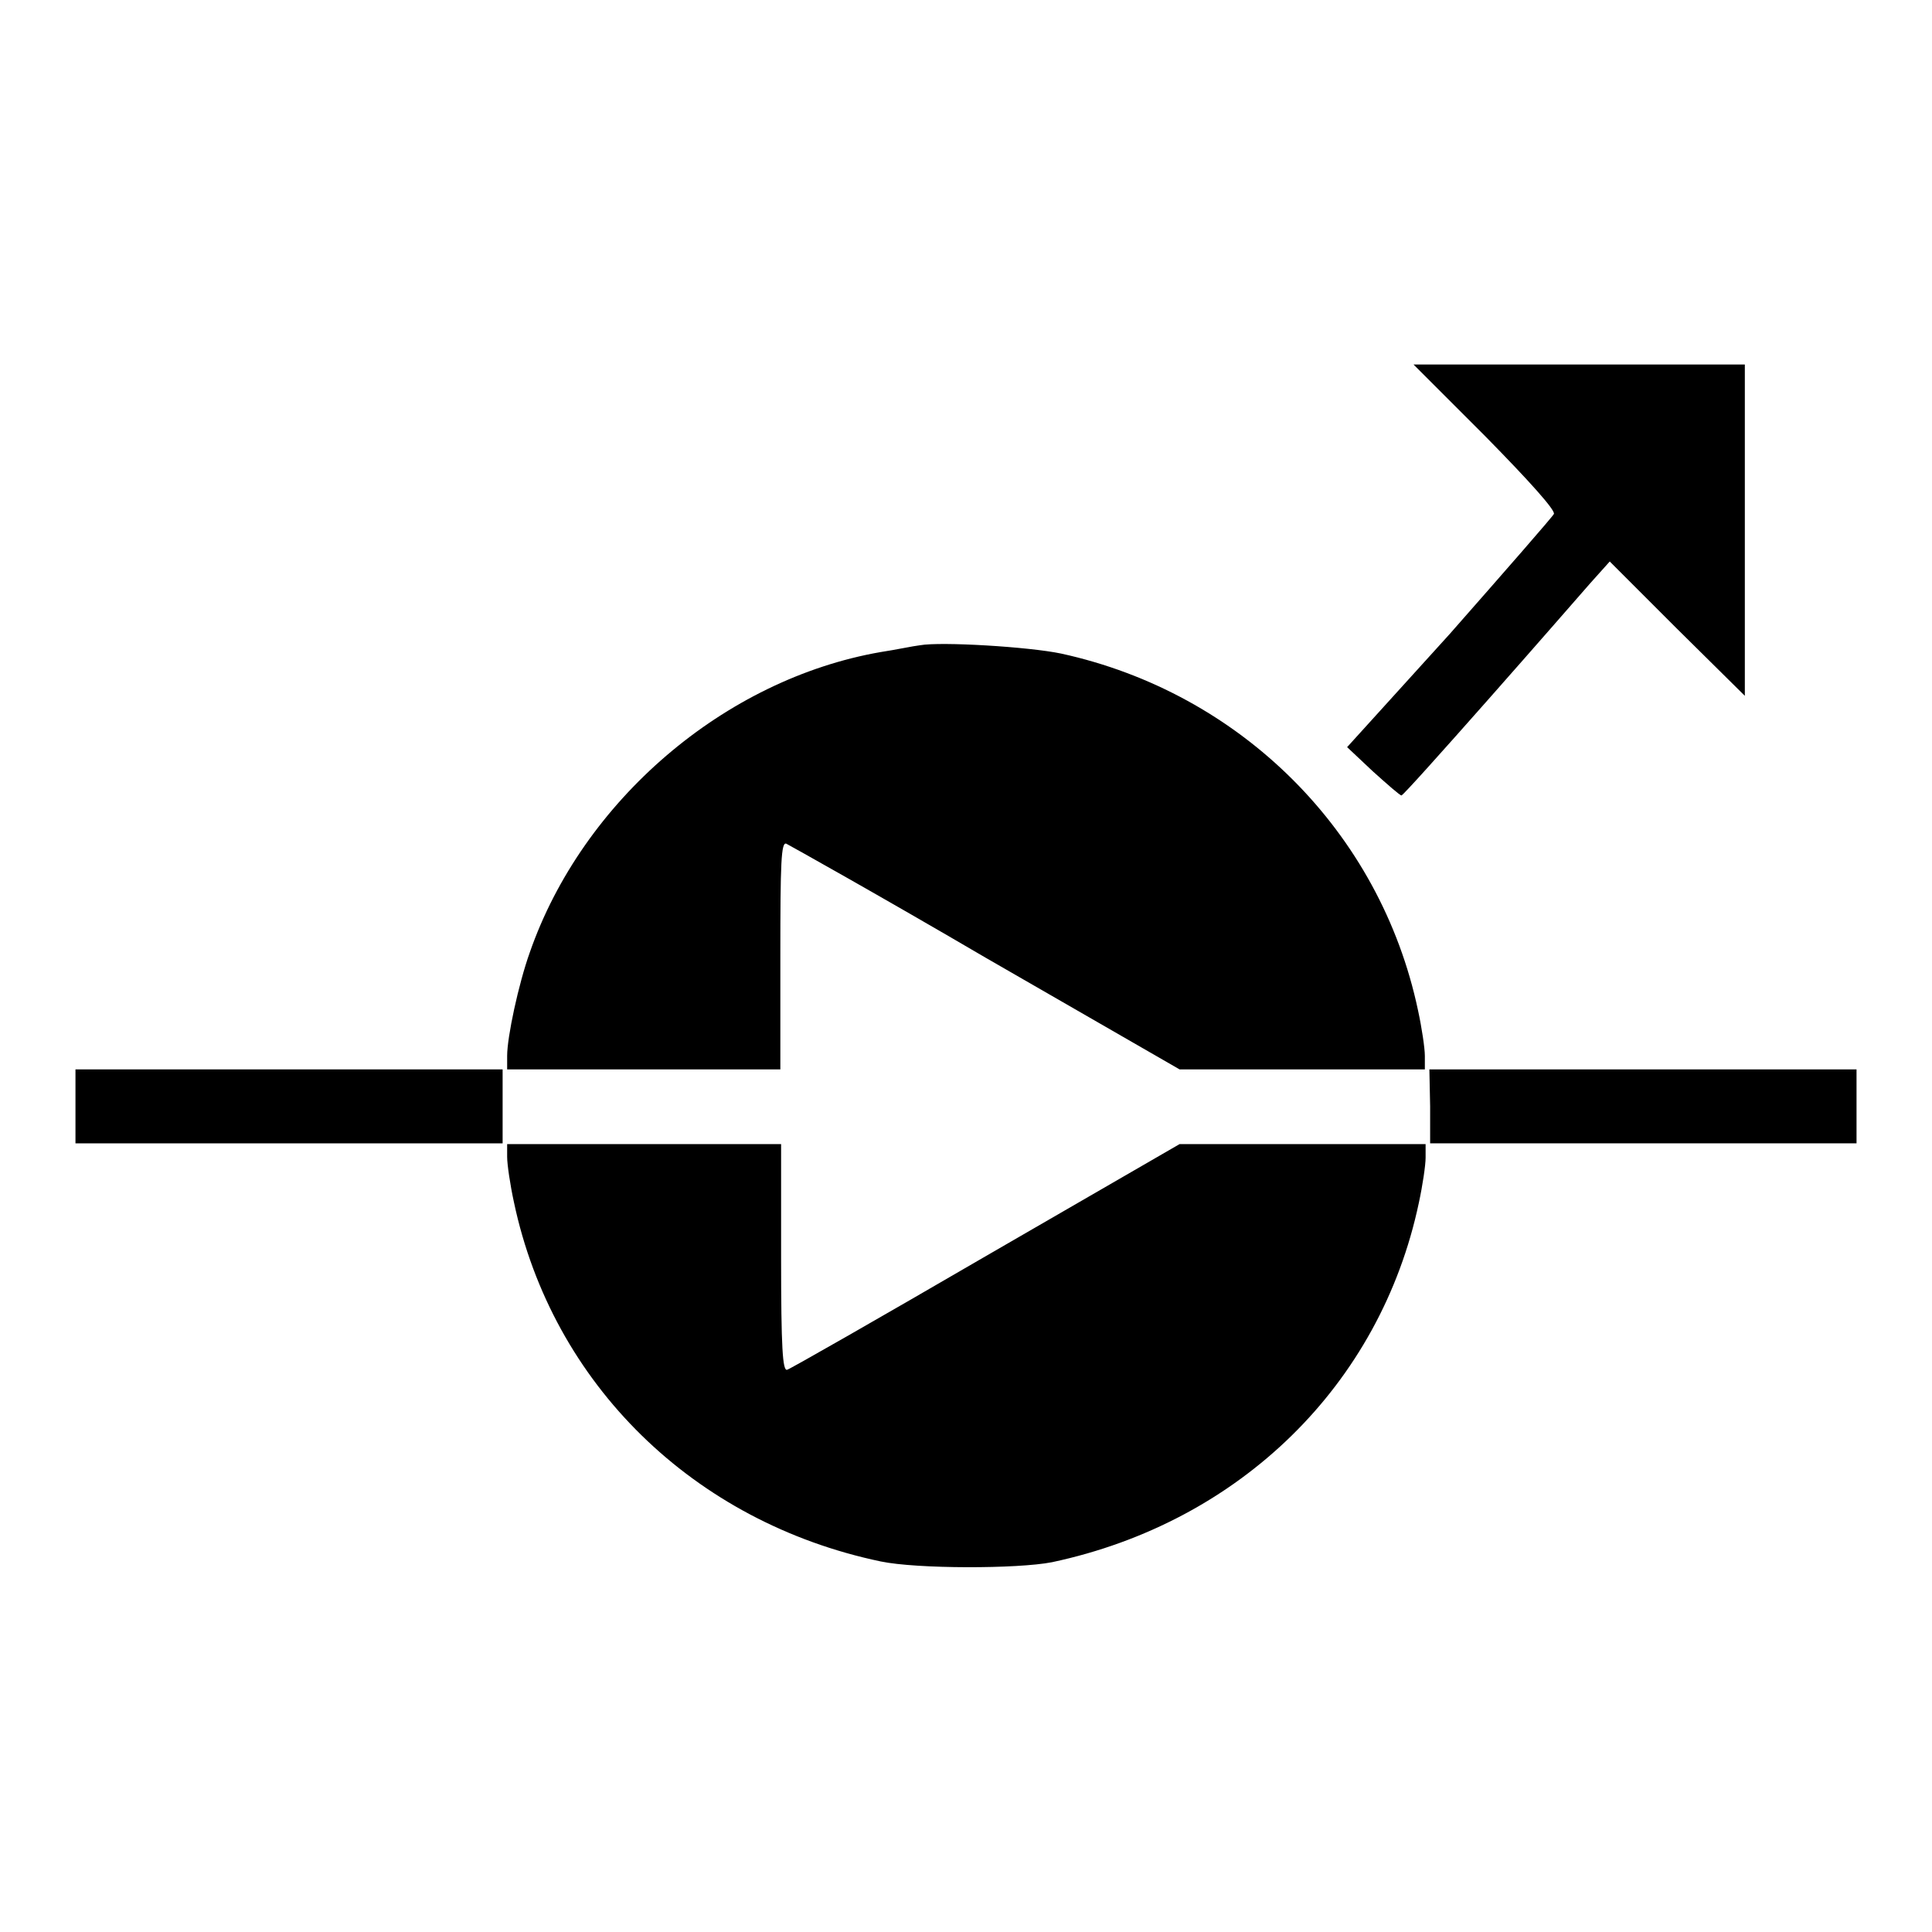 <?xml version="1.0" encoding="utf-8"?>
<!-- Svg Vector Icons : http://www.onlinewebfonts.com/icon -->
<!DOCTYPE svg PUBLIC "-//W3C//DTD SVG 1.1//EN" "http://www.w3.org/Graphics/SVG/1.1/DTD/svg11.dtd">
<svg version="1.1" xmlns="http://www.w3.org/2000/svg" xmlns:xlink="http://www.w3.org/1999/xlink" x="0px" y="0px" viewBox="0 0 256 256" enable-background="new 0 0 256 256" xml:space="preserve">
<g><g><g><path fill="#000000" d="M196.8,57.8c5.9,6,9.3,9.8,9.1,10.3c-0.2,0.4-6.5,7.6-13.8,15.9L178.5,99l3.4,3.2c2,1.8,3.6,3.2,3.8,3.2s5.3-5.7,11.4-12.6c6.1-6.9,12.2-13.9,13.6-15.5l2.6-2.9l8.9,8.9l9,8.9v-22V48.3h-21.9h-22L196.8,57.8z"/><path fill="#000000" d="M121.9,85.5c-0.9,0.1-3.2,0.6-5.2,0.9c-20.7,3.6-39.5,19.7-46.5,39.8c-1.5,4.2-3,11.2-3,13.7v1.8h18.1h18.1v-15.1c0-12.3,0.1-15.1,0.8-14.8c0.4,0.2,12.4,6.9,26.4,15.1l25.7,14.8h16.2h16.3v-1.8c0-1-0.4-3.7-0.9-6c-5-23.7-23.5-42.1-47.3-47.3C136.3,85.7,124.7,85,121.9,85.5z"/><path fill="#000000" d="M10,146.6v4.9h28.3h28.3v-4.9v-4.9H38.3H10V146.6z"/><path fill="#000000" d="M189.5,146.6v4.9h28.3H246v-4.9v-4.9h-28.3h-28.3L189.5,146.6L189.5,146.6z"/><path fill="#000000" d="M67.2,153.3c0,1,0.4,3.7,0.9,6c5.1,24.1,23.8,42.4,48.6,47.6c4.8,1,18.1,1,22.7,0.1c24.9-5.3,43.5-23.5,48.6-47.6c0.5-2.3,0.9-5,0.9-6v-1.8h-16.3h-16.3l-25.6,14.8c-14.1,8.2-26,15-26.4,15.1c-0.6,0.2-0.8-2.9-0.8-14.8v-15.1H85.3H67.2V153.3z"/></g></g></g>
</svg>